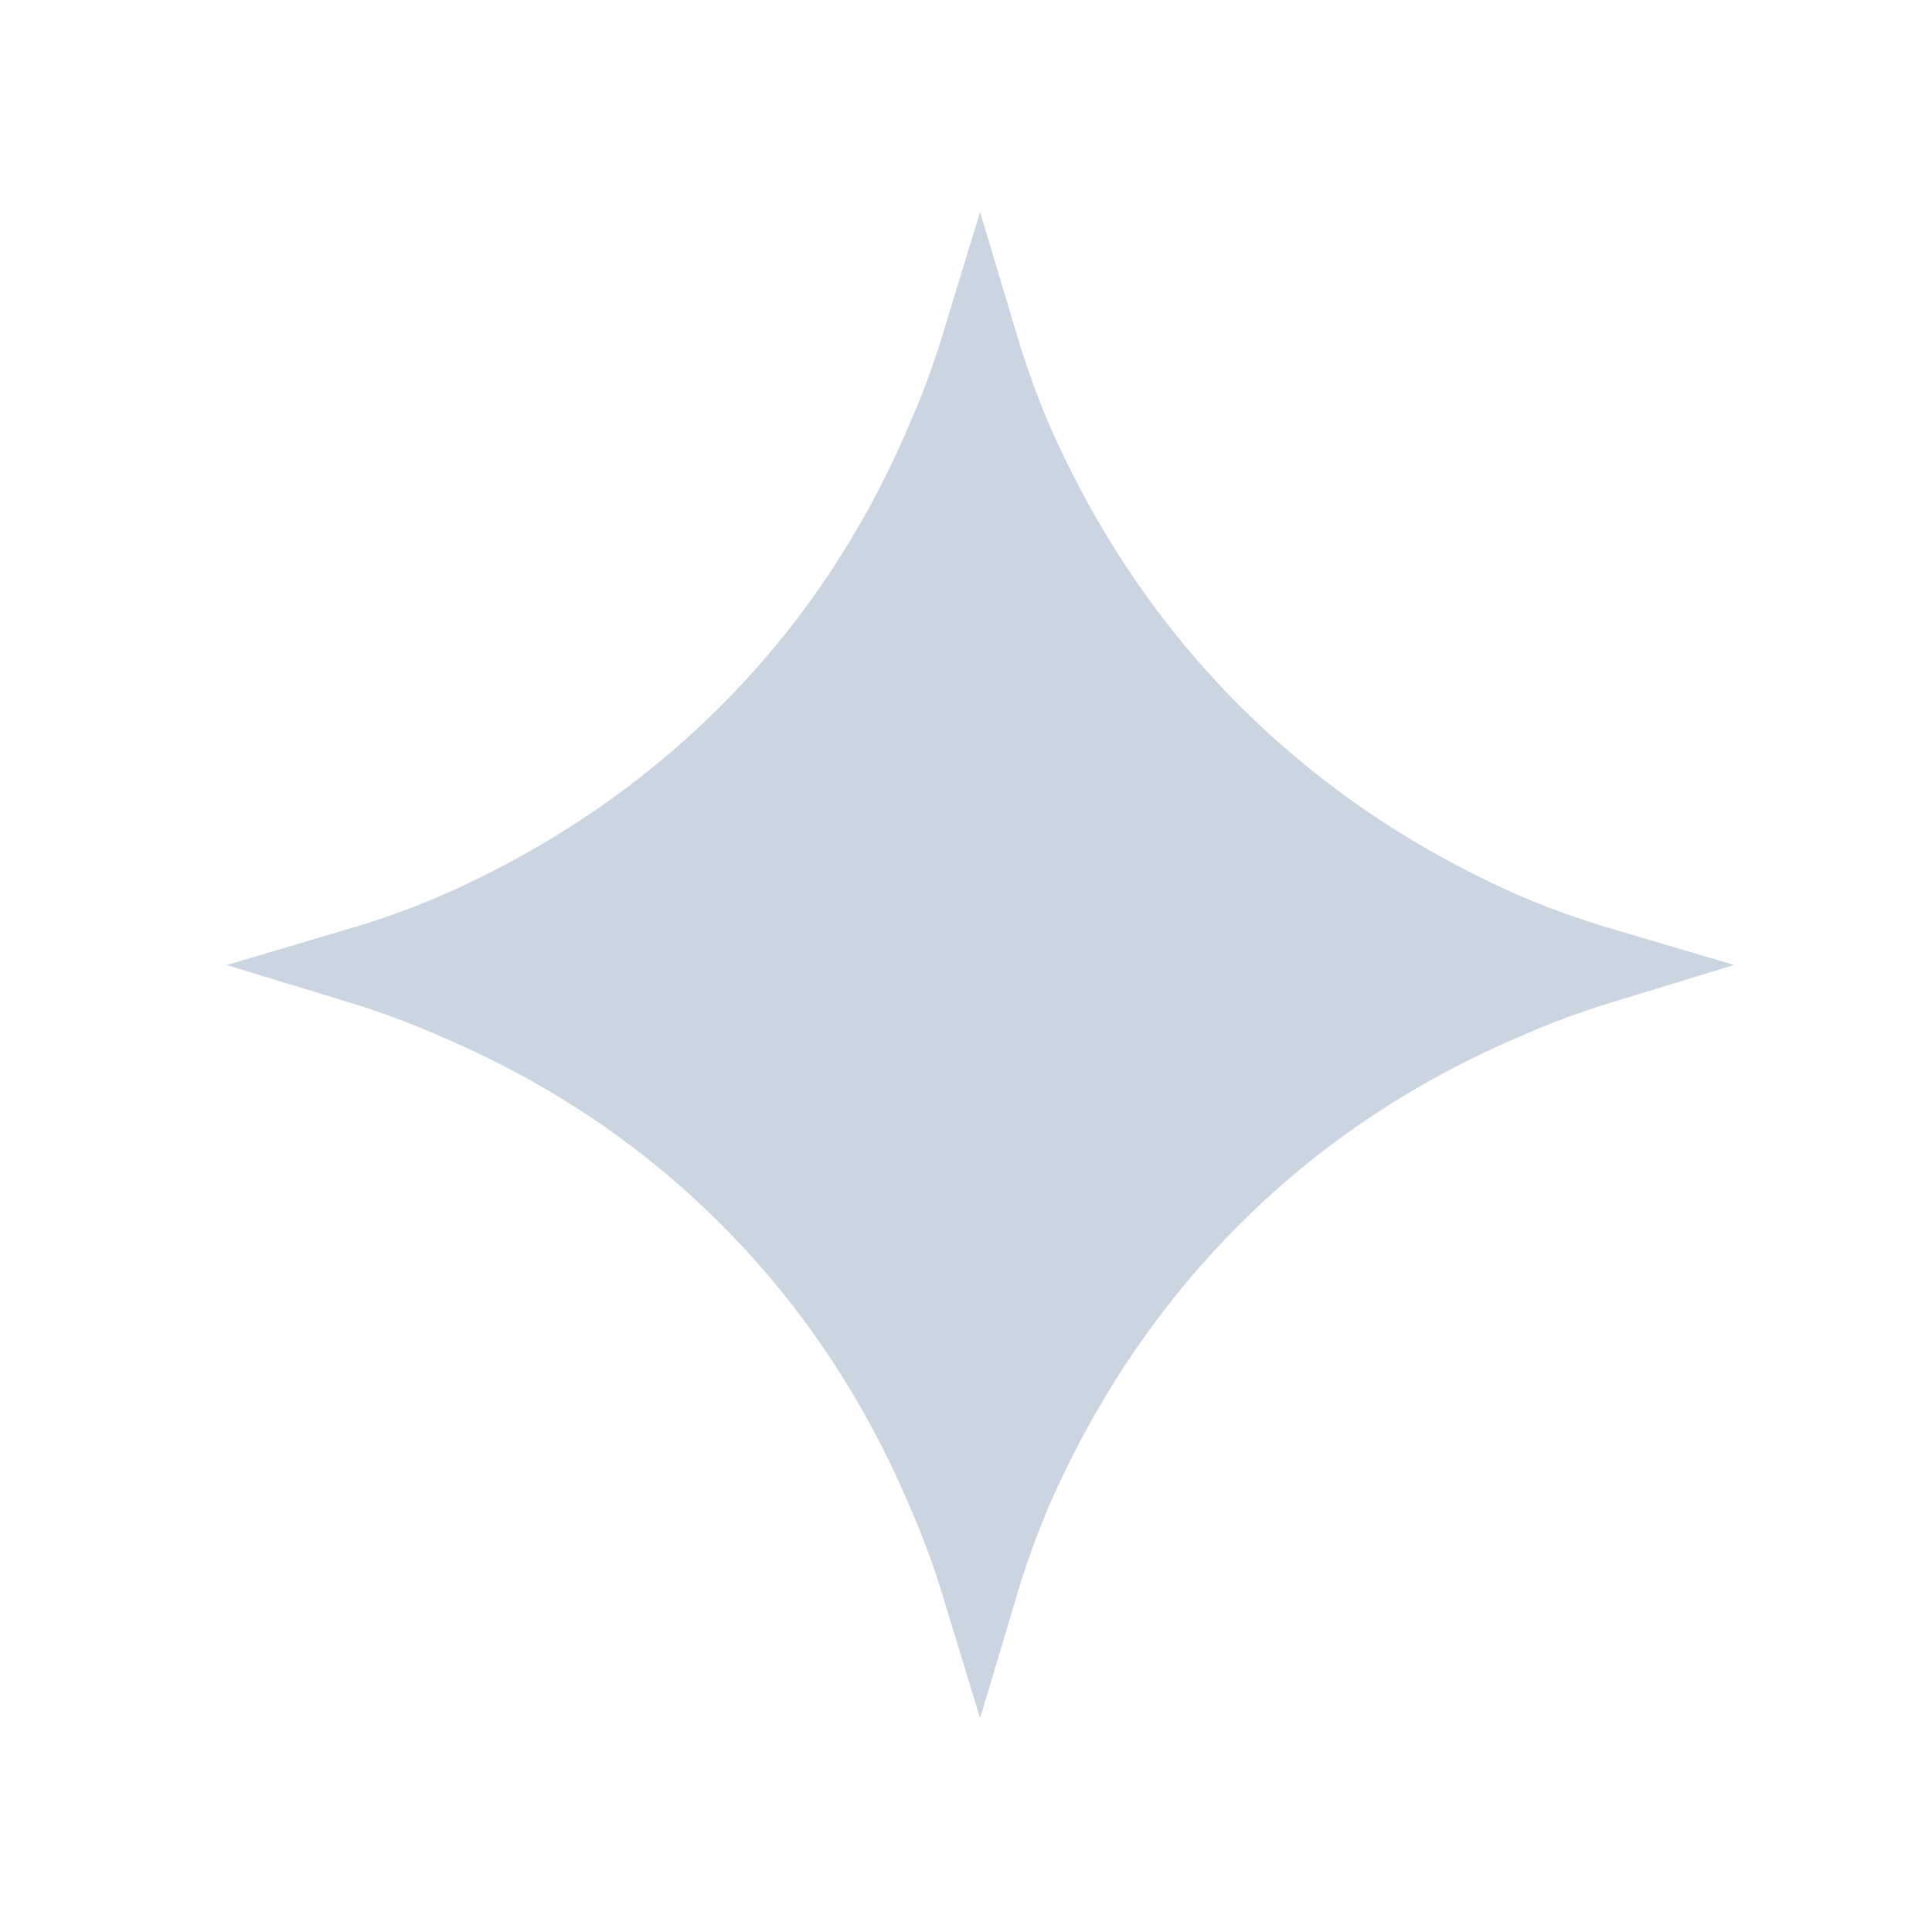 <svg width="18" height="18" viewBox="0 0 18 18" fill="none" xmlns="http://www.w3.org/2000/svg">
<path d="M9.128 14.778C9.036 14.476 8.926 14.179 8.799 13.888C8.355 12.844 7.745 11.932 6.969 11.156C6.193 10.379 5.281 9.769 4.237 9.326C3.945 9.198 3.649 9.088 3.347 8.996C3.648 8.907 3.944 8.801 4.235 8.678L4.235 8.678L4.238 8.676C5.282 8.219 6.193 7.602 6.969 6.826L6.969 6.826C7.745 6.05 8.355 5.138 8.799 4.094C8.926 3.803 9.036 3.506 9.128 3.204C9.218 3.505 9.324 3.801 9.447 4.092L9.447 4.092L9.449 4.096C9.906 5.139 10.523 6.05 11.298 6.826L11.298 6.826C12.075 7.602 12.986 8.219 14.029 8.676L14.029 8.676L14.033 8.678C14.323 8.801 14.619 8.907 14.921 8.996C14.619 9.088 14.322 9.198 14.031 9.326C12.987 9.77 12.075 10.379 11.298 11.156L11.298 11.156C10.523 11.931 9.906 12.843 9.449 13.886L9.449 13.886L9.447 13.89C9.324 14.181 9.218 14.476 9.128 14.778Z" fill="#CBD5E1" stroke="#CBD5E1" stroke-width="0.71"/>
</svg>
